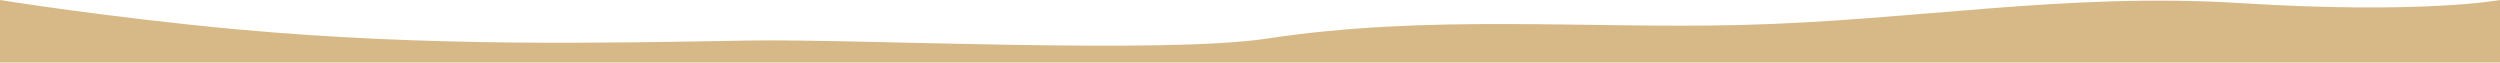 <svg xmlns="http://www.w3.org/2000/svg" viewBox="0 0 2400 60"><path d="M0 60h2400V0s-74.4 13.9-248.8 3c-168.7-10.5-313.7 16.9-480.1 21-148.8 3.7-299.8-10.5-454.5 13-100 15.2-392.8.2-497.1 1.9-139.4 2.4-306.1 6.2-490.5-10.6C104.7 16.9 0 0 0 0v60z" fill-rule="evenodd" clip-rule="evenodd" fill="#d6b987"/></svg>